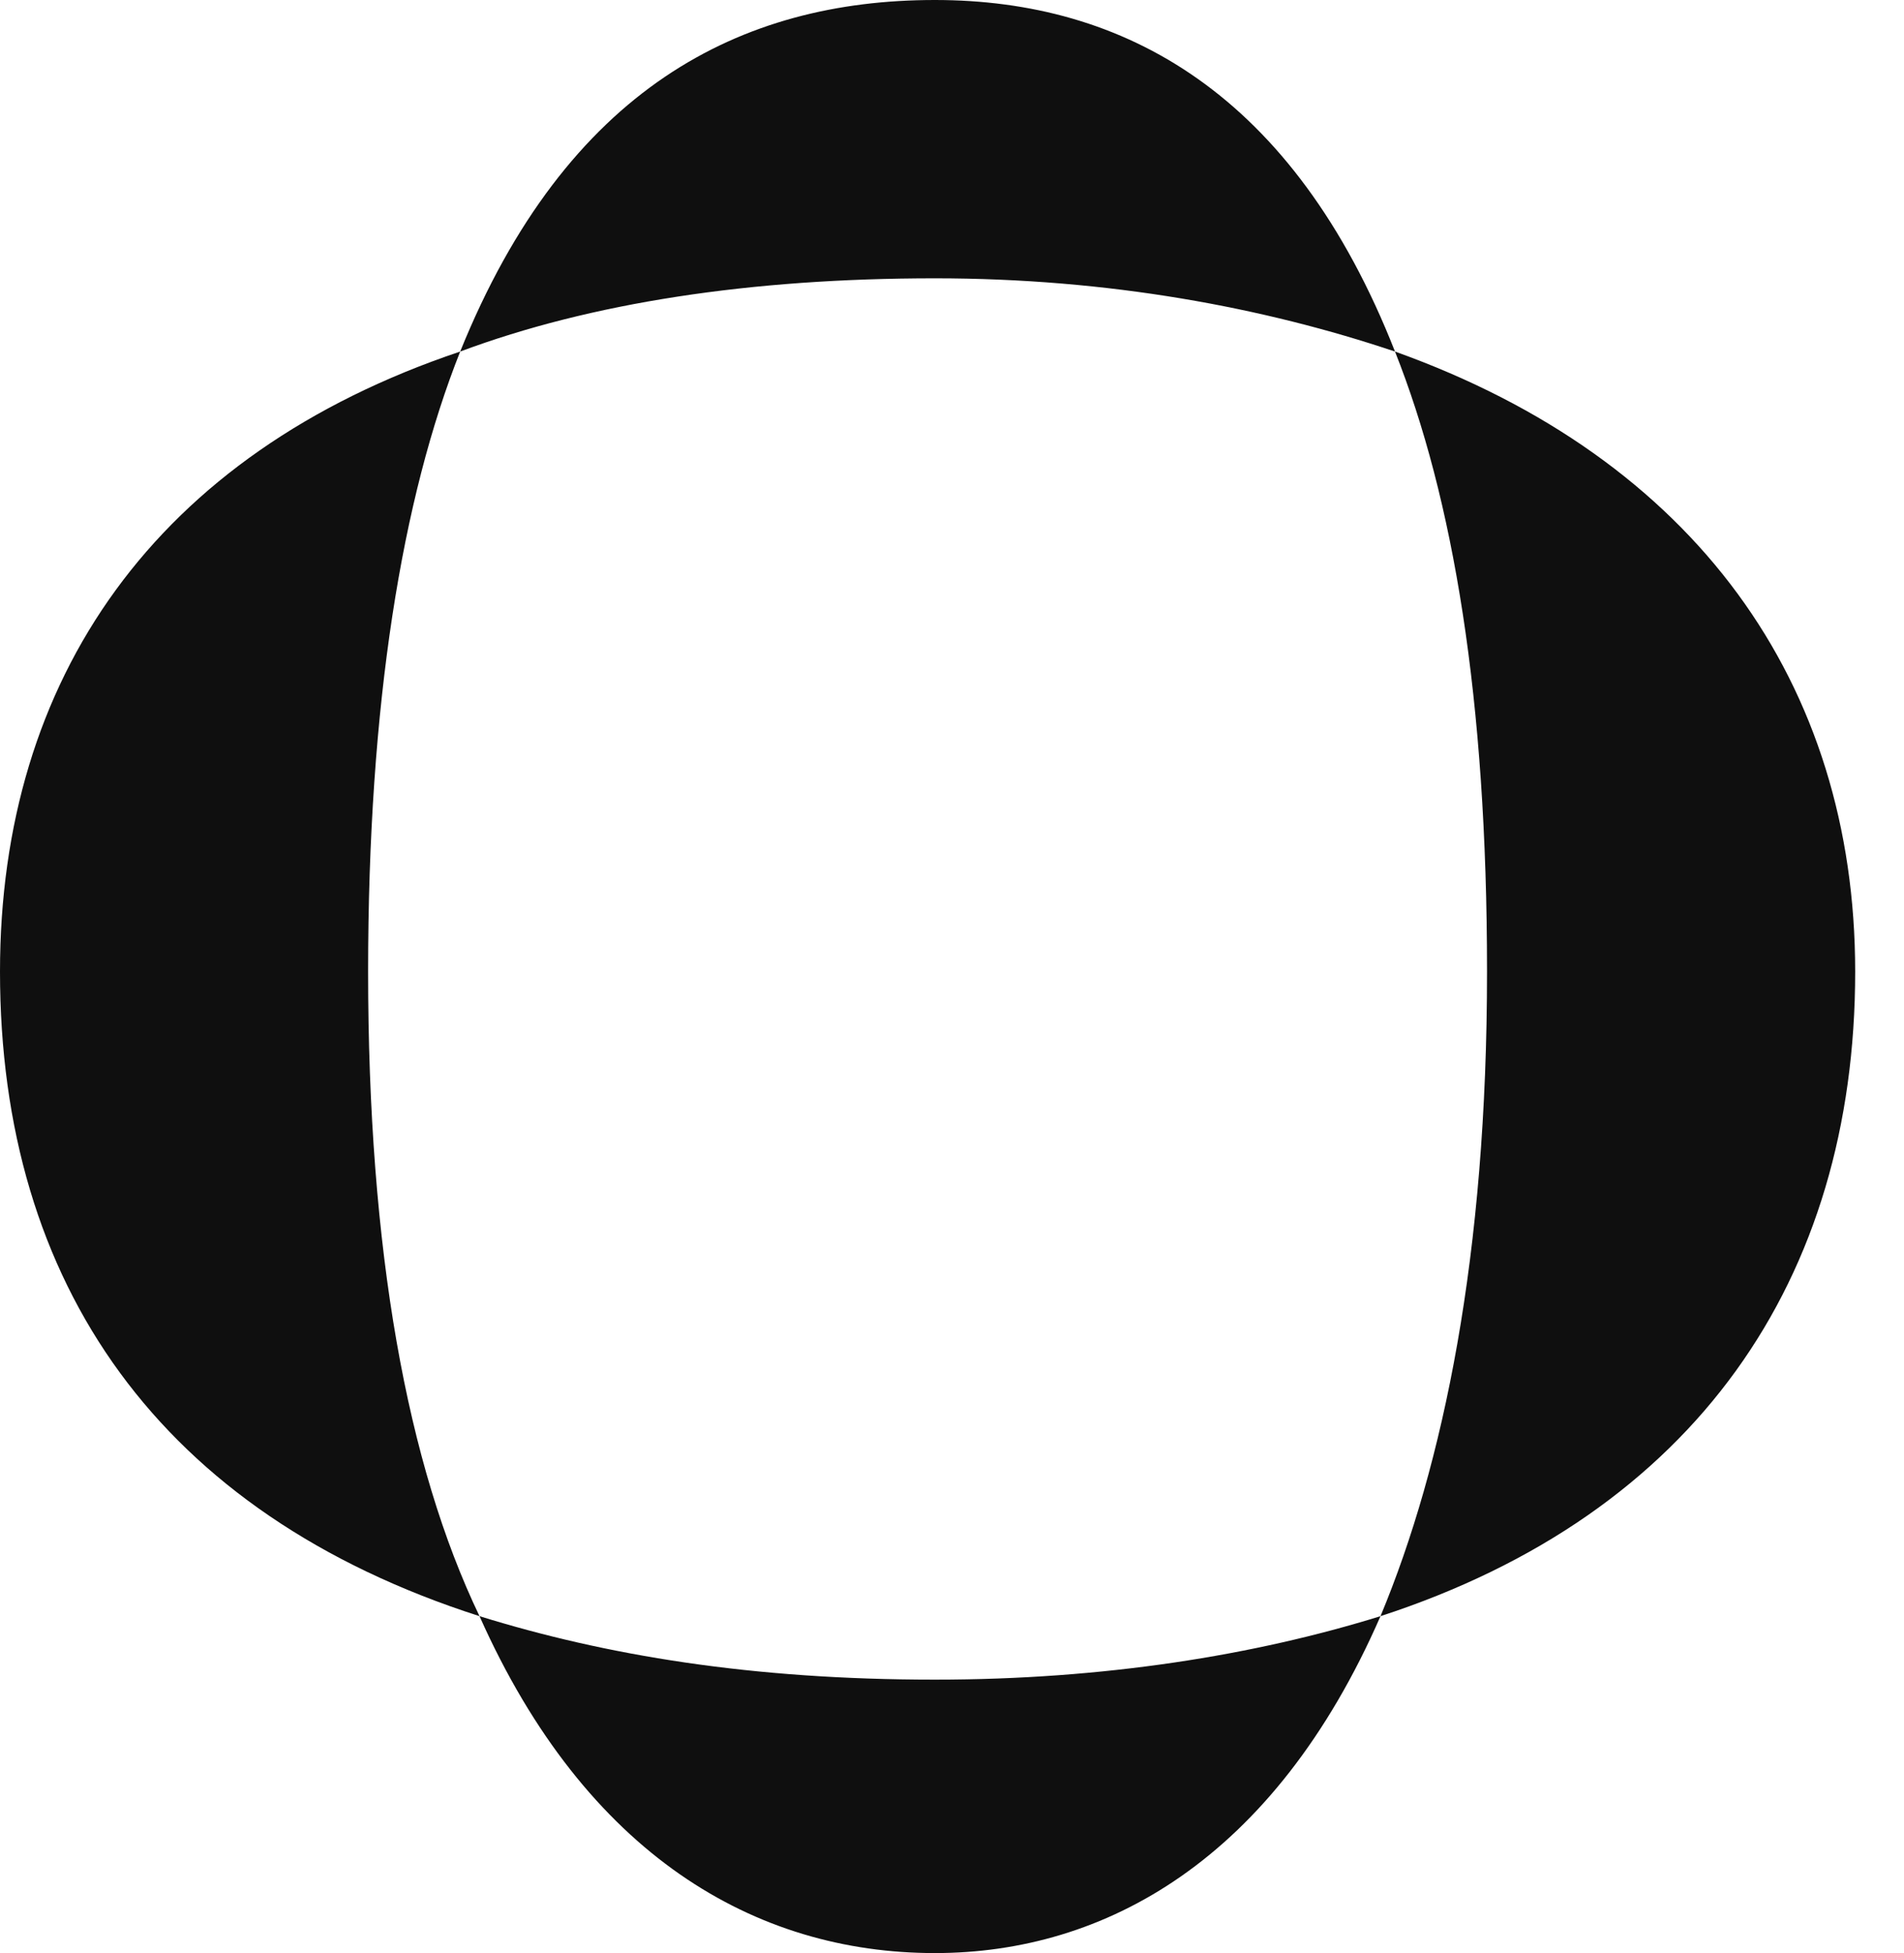 <svg width="39" height="40" viewBox="0 0 39 40" fill="none" xmlns="http://www.w3.org/2000/svg">
<path d="M0 19.9C0 13.9 3.175 9.3 9.426 7.2C8.235 10.2 7.54 14.4 7.54 19.9C7.54 25.6 8.334 30 9.822 33.1C3.274 31 0 26.3 0 19.9ZM19.149 0C23.018 0 26.491 1.9 28.574 7.2C25.896 6.3 22.721 5.7 19.149 5.7C15.379 5.7 12.104 6.2 9.426 7.2C11.608 1.8 15.18 0 19.149 0ZM9.822 33.1C12.402 33.9 15.379 34.4 19.149 34.4C22.621 34.4 25.697 33.9 28.277 33.1C26.094 38.1 22.621 40 19.149 40C15.478 40 12.005 38 9.822 33.1ZM30.459 19.9C30.459 14.3 29.765 10.2 28.574 7.2C34.726 9.4 38 14 38 19.9C38 26.2 34.726 31 28.277 33.1C29.567 30 30.459 25.7 30.459 19.9Z" fill="#0F0F0F"/>
</svg>
